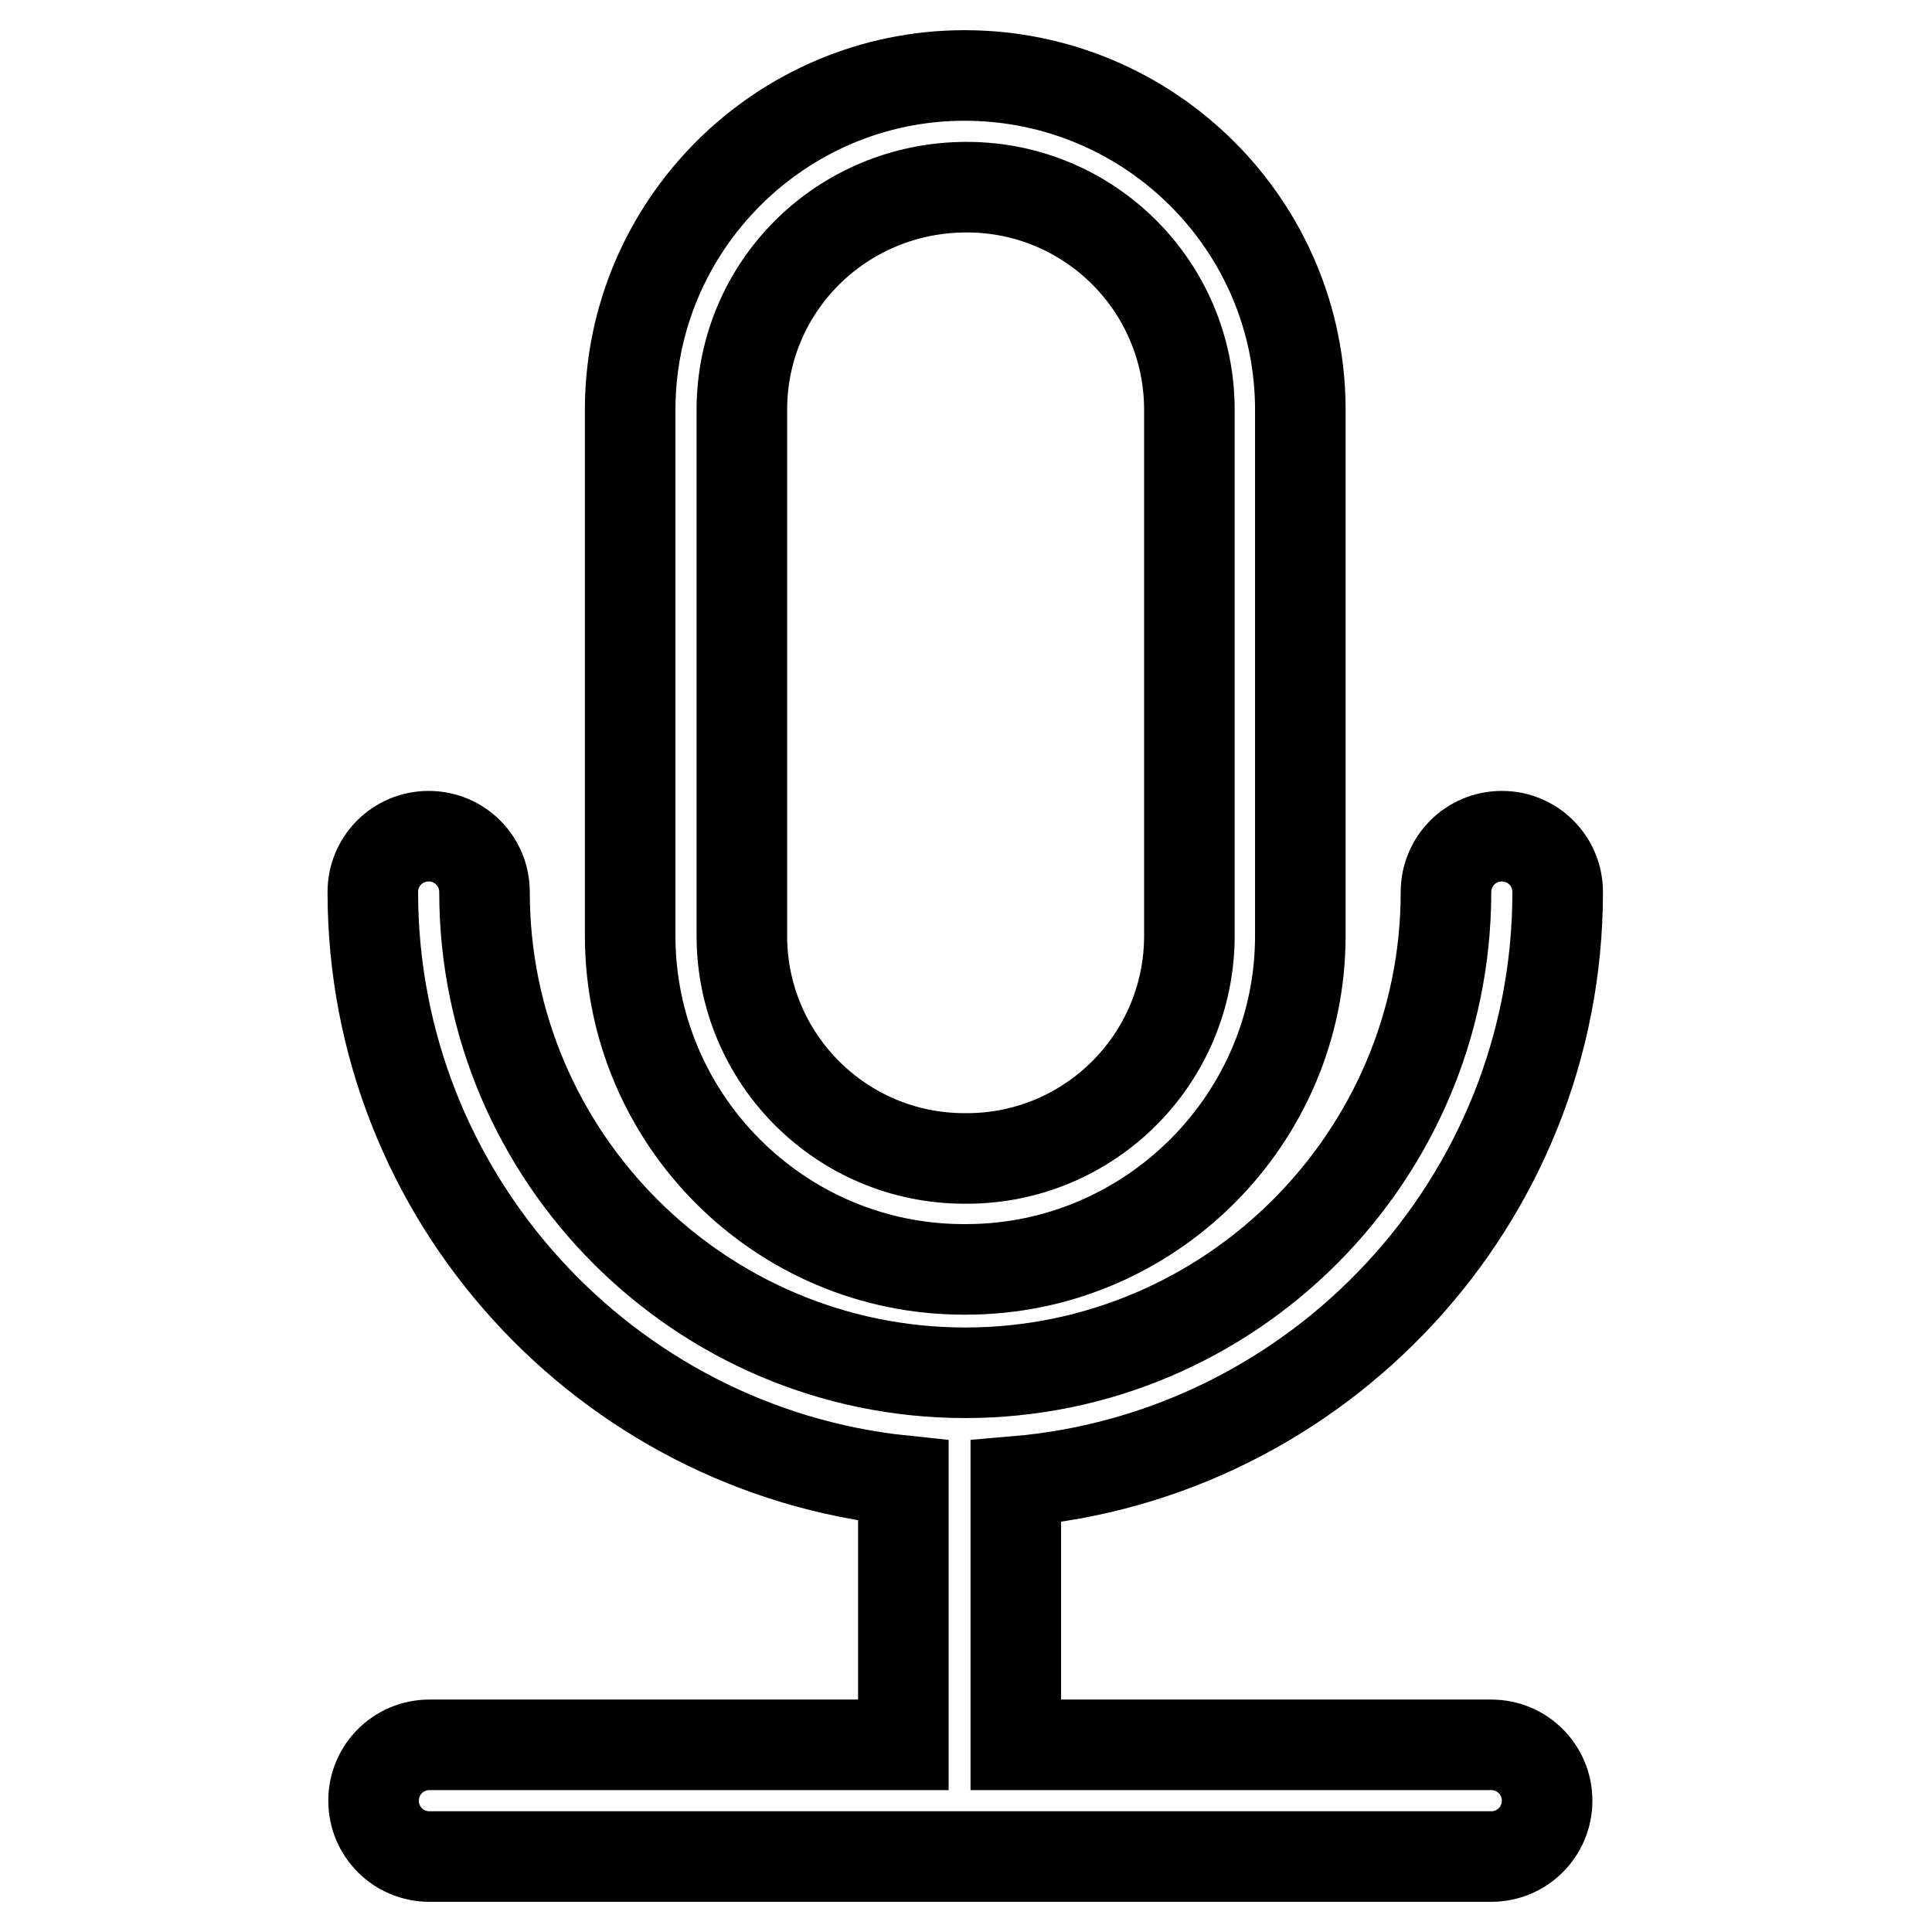 <?xml version="1.0" encoding="utf-8"?>
<!-- Svg Vector Icons : http://www.onlinewebfonts.com/icon -->
<!DOCTYPE svg PUBLIC "-//W3C//DTD SVG 1.1//EN" "http://www.w3.org/Graphics/SVG/1.1/DTD/svg11.dtd">
<svg version="1.1" xmlns="http://www.w3.org/2000/svg" xmlns:xlink="http://www.w3.org/1999/xlink" x="0px" y="0px" viewBox="0 0 256 256" enable-background="new 0 0 256 256" xml:space="preserve">
<g> <path stroke-width="12" fill-opacity="0" stroke="#000000"  d="M127.7,168.2h0.3c24.4,0,44.3-19.9,44.3-44.2V54.3c0-24.4-19.9-44.3-44.5-44.3c-24.4,0-44.3,19.9-44.3,44.3 v69.7C83.5,148.3,103.3,168.2,127.7,168.2z M98.3,54.3c0-16.3,13.2-29.5,29.8-29.5c16.3,0,29.5,13.2,29.5,29.5v69.7 c0,16.3-13.2,29.5-29.5,29.5h-0.3c-16.3,0-29.5-13.2-29.5-29.5V54.3z"/> <path stroke-width="12" fill-opacity="0" stroke="#000000"  d="M197.6,231.2h-63v-34.9c40.1-3.4,71.8-37.1,71.8-78.1c0-4.1-3.3-7.4-7.4-7.4c-4.1,0-7.4,3.3-7.4,7.4 c0,35.1-28.6,63.7-63.7,63.7s-63.7-28.6-63.7-63.7c0-4.1-3.3-7.4-7.4-7.4c-4.1,0-7.4,3.3-7.4,7.4c0,40.5,30.9,73.9,70.3,78v35H56.9 c-4.1,0-7.4,3.3-7.4,7.4c0,4.1,3.3,7.4,7.4,7.4h140.7c4.1,0,7.4-3.3,7.4-7.4C205,234.5,201.7,231.2,197.6,231.2z"/></g>
</svg>